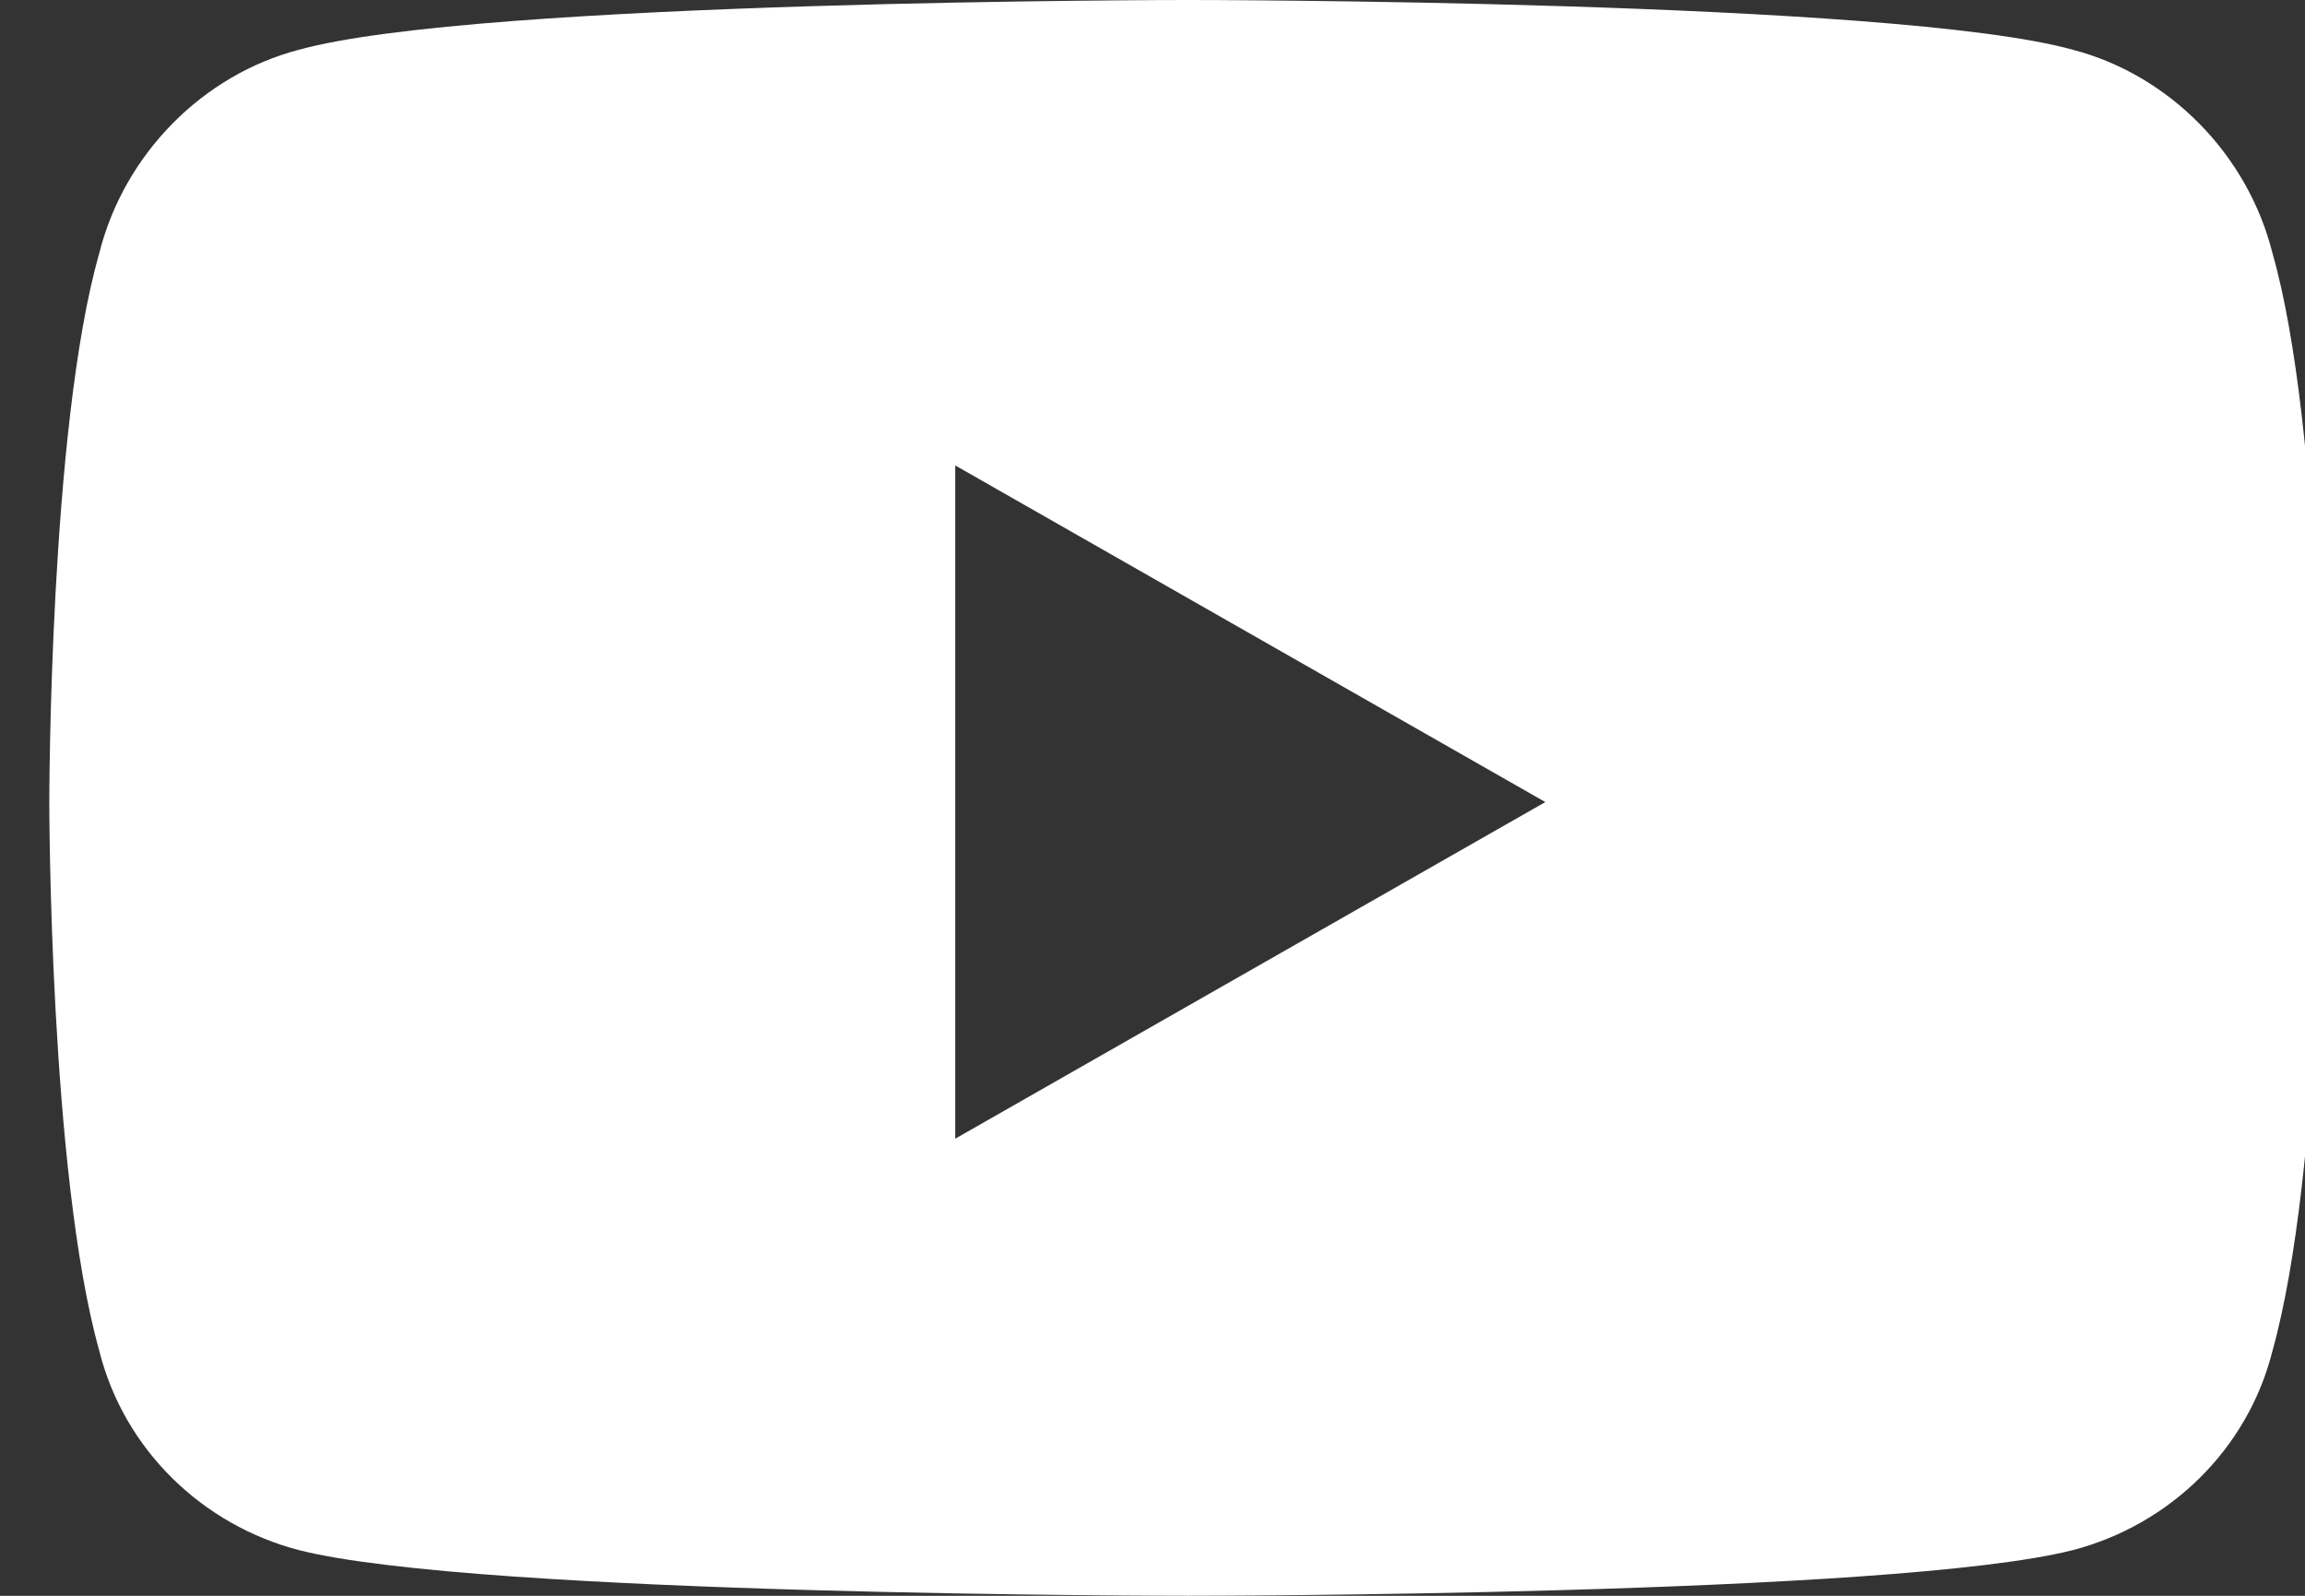 <svg width="26" height="18" viewBox="0 0 26 18" fill="none" xmlns="http://www.w3.org/2000/svg">
<rect x="0" y="0" width="26" height="18" fill="#333333" stroke="none"/>
<path d="M25.634 2.859C26.197 4.828 26.197 9.047 26.197 9.047C26.197 9.047 26.197 13.219 25.634 15.234C25.353 16.359 24.462 17.203 23.384 17.484C21.369 18 13.4 18 13.4 18C13.4 18 5.384 18 3.369 17.484C2.291 17.203 1.4 16.359 1.119 15.234C0.556 13.219 0.556 9.047 0.556 9.047C0.556 9.047 0.556 4.828 1.119 2.859C1.4 1.734 2.291 0.844 3.369 0.562C5.384 -6.10352e-05 13.4 -6.10352e-05 13.4 -6.10352e-05C13.4 -6.10352e-05 21.369 -6.10352e-05 23.384 0.562C24.462 0.844 25.353 1.734 25.634 2.859ZM10.775 12.844L17.431 9.047L10.775 5.25V12.844Z" fill="white"/>
</svg>